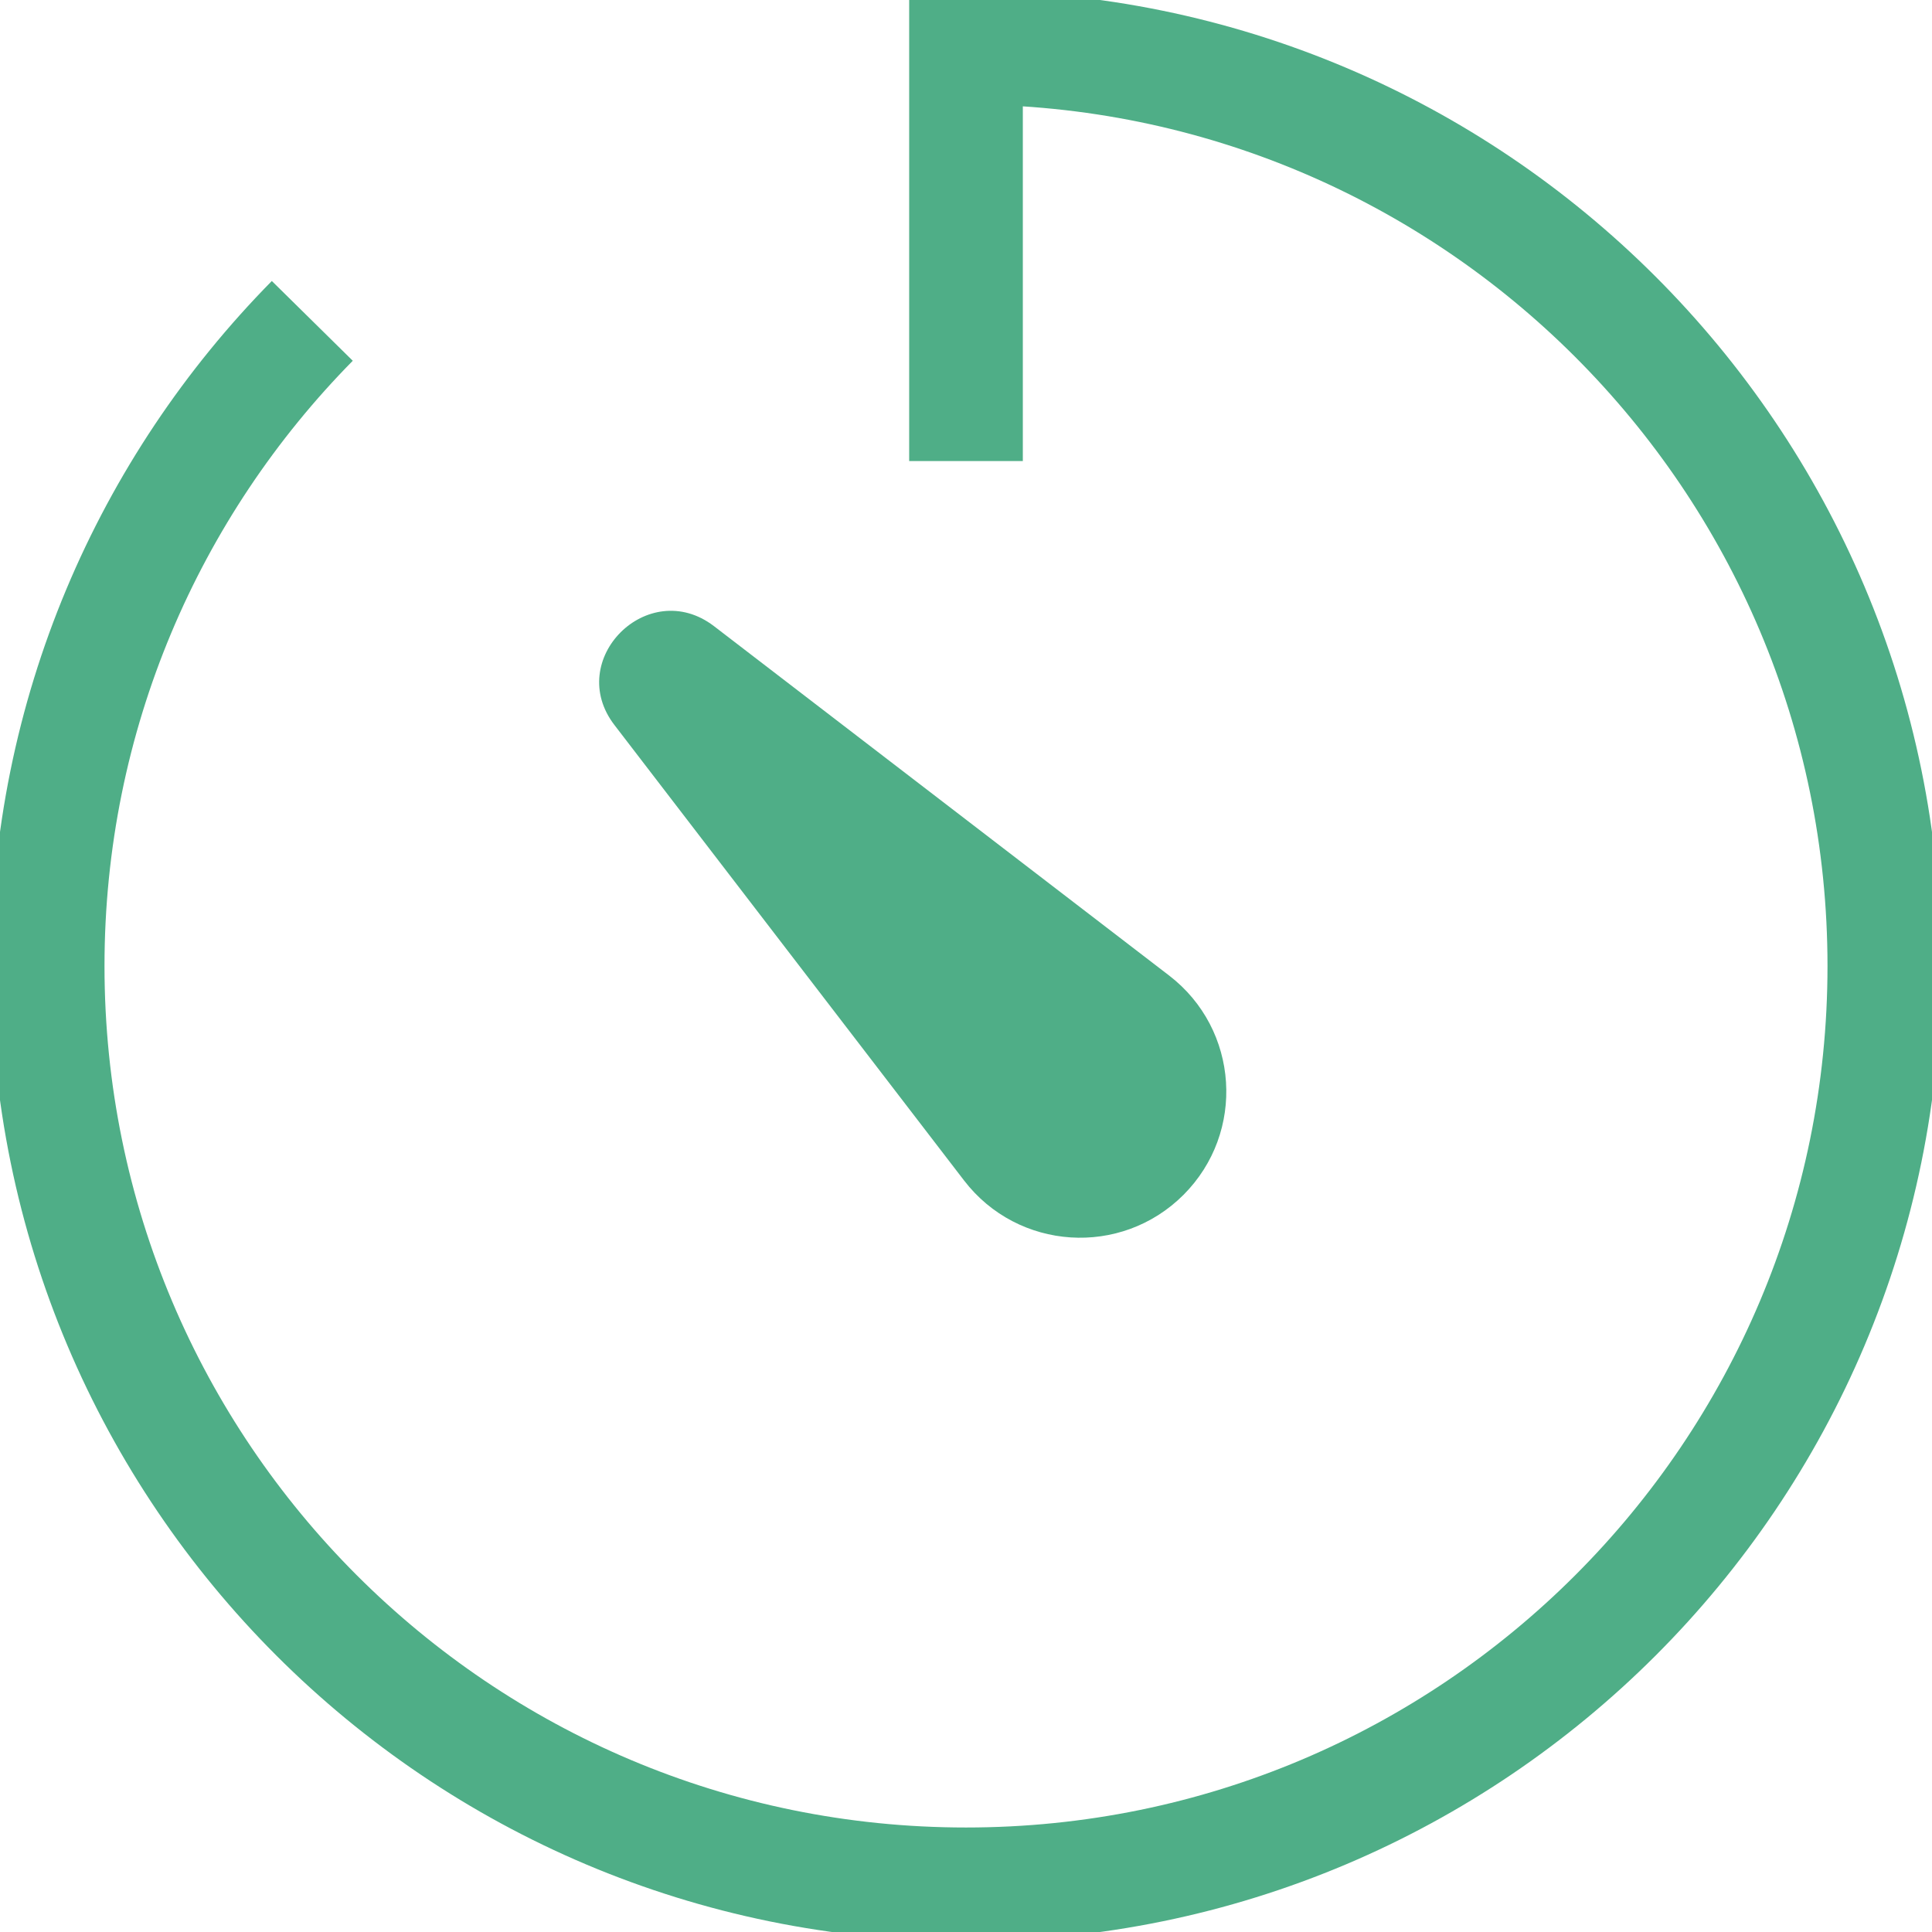 <svg width="34" height="34" viewBox="0 0 34 34" fill="none" xmlns="http://www.w3.org/2000/svg">
<g clip-path="url(#clip0_283_7676)">
<path d="M5.496 5.647C2.618 8.567 0.839 12.578 0.839 17C0.839 25.928 8.072 33.161 17 33.161C25.928 33.161 33.161 25.928 33.161 17C33.161 8.072 25.919 0.839 17 0.839V8.114" stroke="#4FAE87" stroke-width="2" stroke-miterlimit="10"/>
<path d="M20.827 21.028C19.727 22.127 17.915 22.009 16.967 20.776L10.816 12.763C9.927 11.613 11.404 10.136 12.562 11.017L20.575 17.168C21.808 18.116 21.926 19.928 20.827 21.028Z" fill="#4FAE87"/>
</g>
<defs>
<clipPath id="clip0_283_7676">
<rect width="34" height="34" fill="white"/>
</clipPath>
</defs>
</svg>
